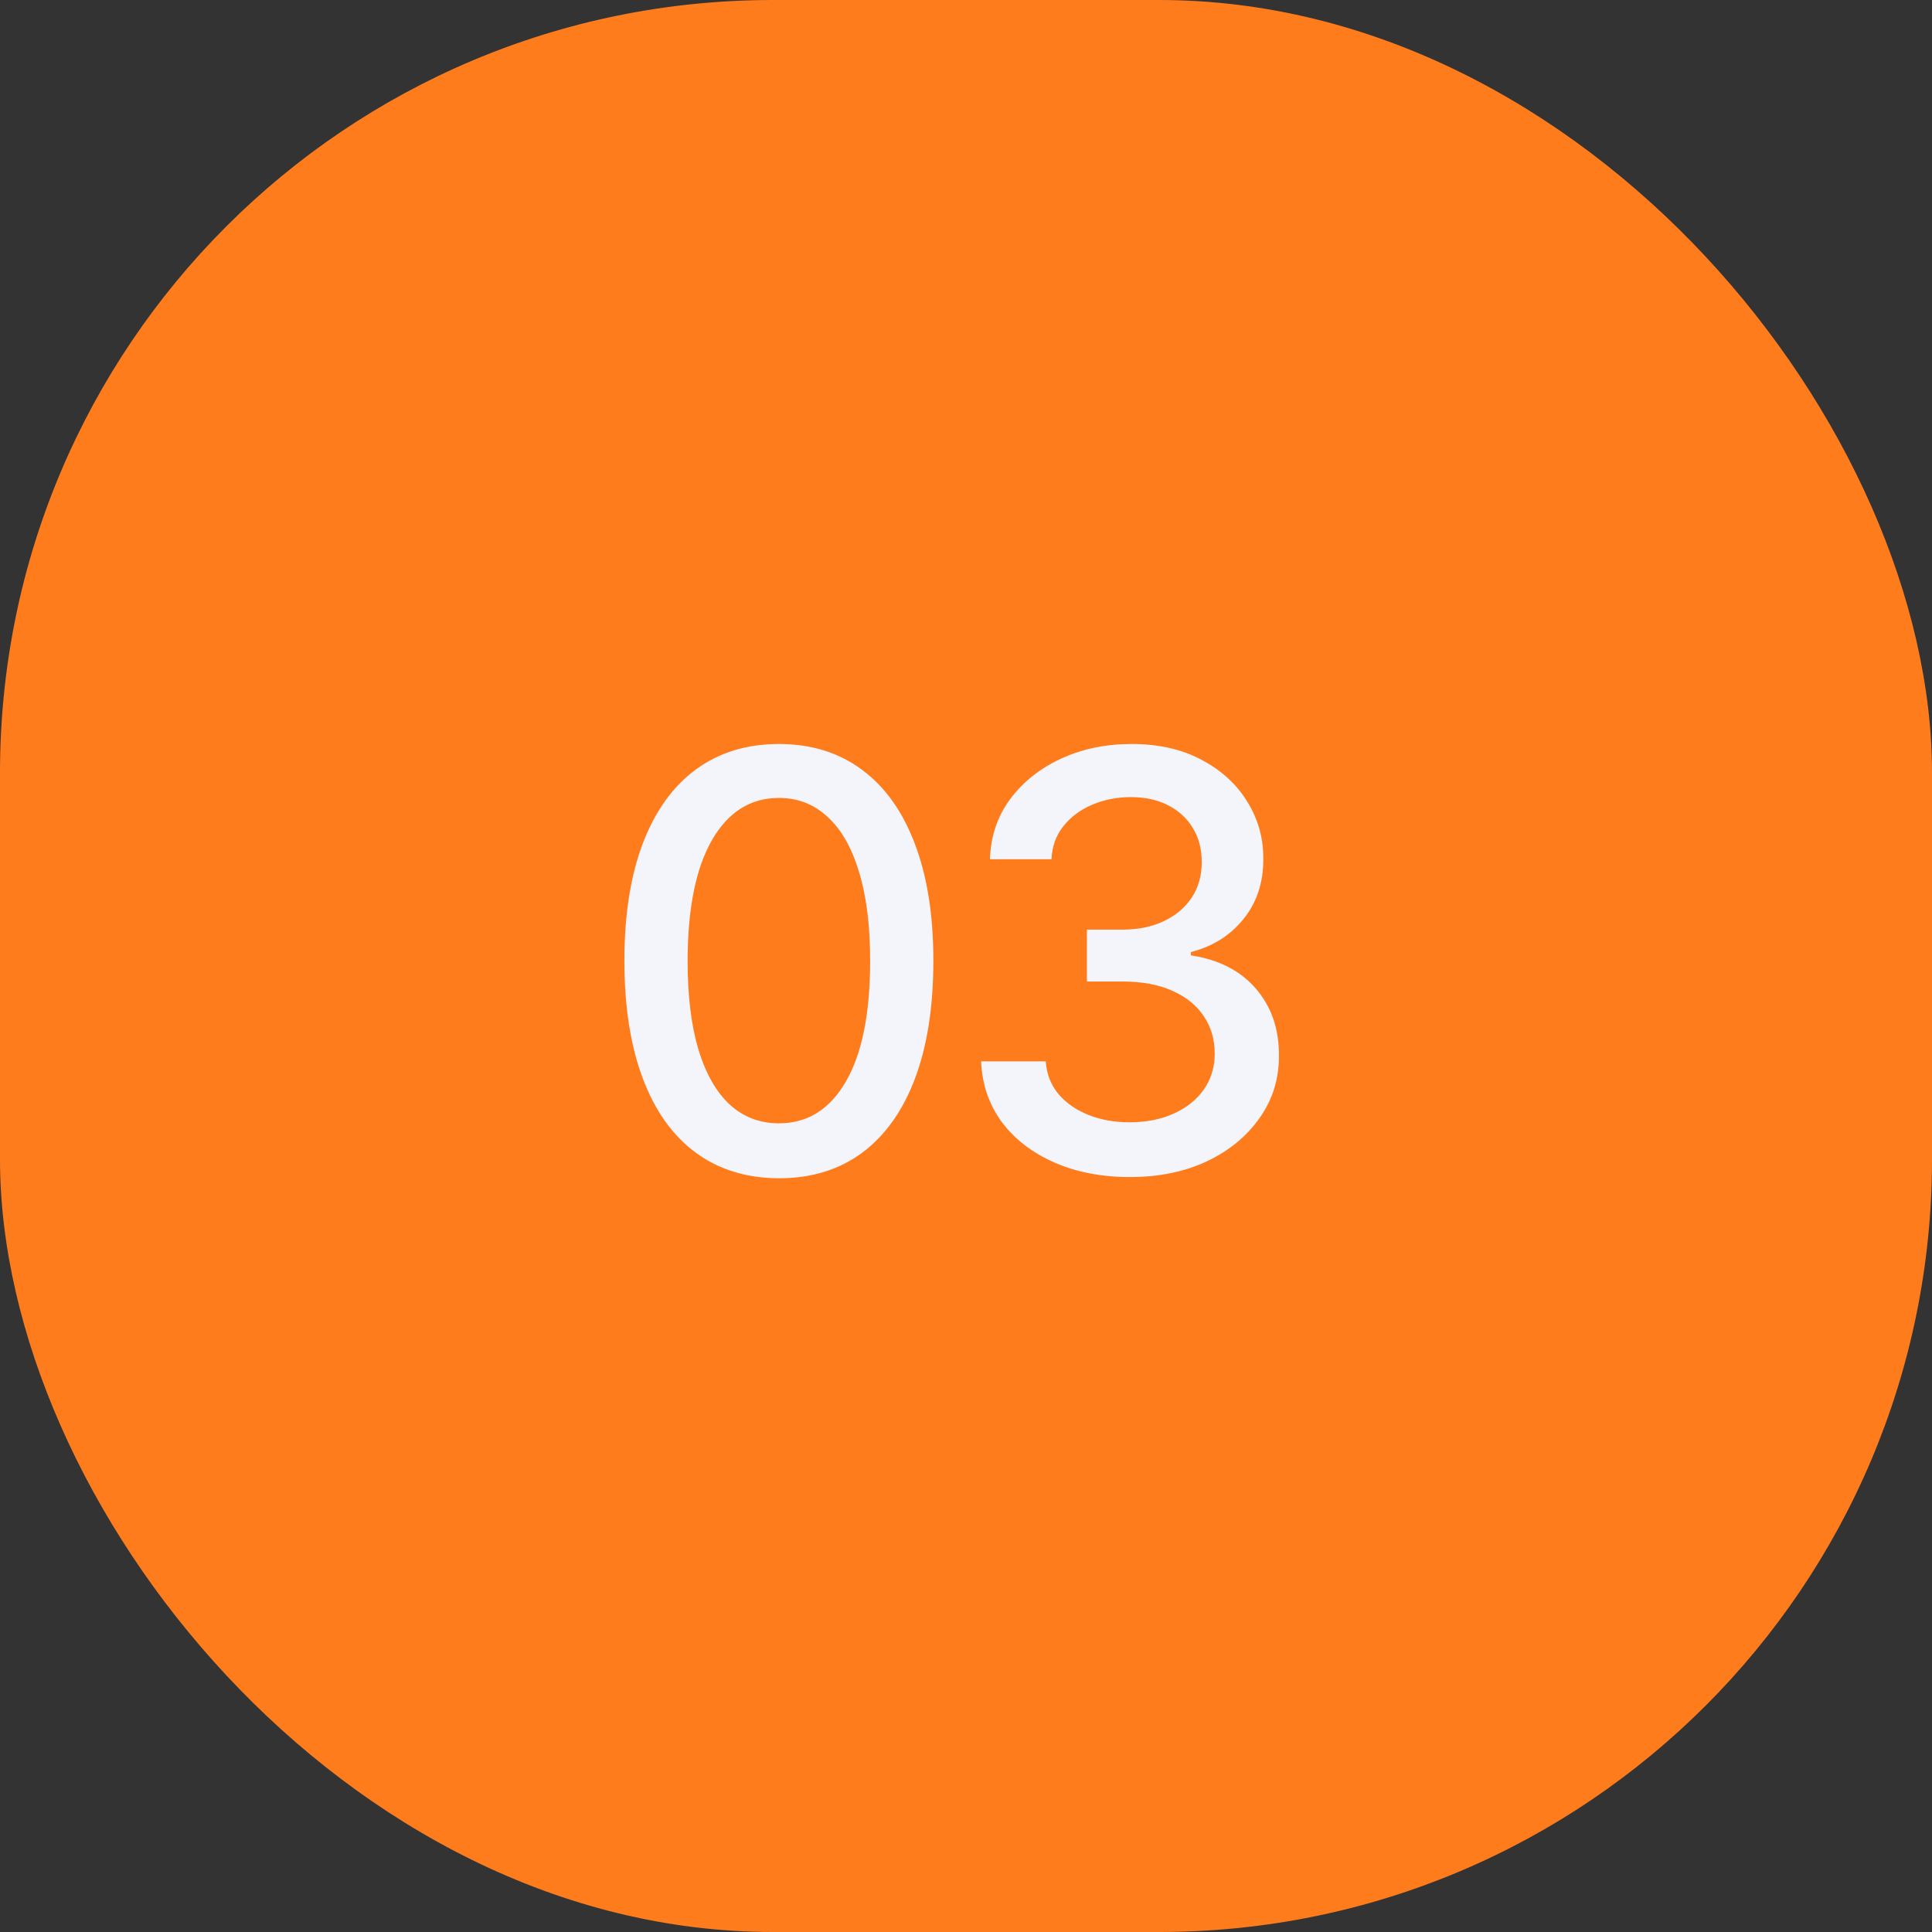 <svg width="80" height="80" viewBox="0 0 80 80" fill="none" xmlns="http://www.w3.org/2000/svg">
<rect x="0" y="0" width="80" height="80" fill="#333333" stroke="none"/>
<rect width="80" height="80" rx="32" fill="#FF7C1D"/>
<path d="M32.256 48.79C30.909 48.784 29.759 48.429 28.804 47.724C27.849 47.02 27.119 45.994 26.614 44.648C26.108 43.301 25.855 41.679 25.855 39.781C25.855 37.889 26.108 36.273 26.614 34.932C27.125 33.591 27.858 32.568 28.812 31.864C29.773 31.159 30.921 30.807 32.256 30.807C33.591 30.807 34.736 31.162 35.69 31.872C36.645 32.577 37.375 33.599 37.881 34.94C38.392 36.276 38.648 37.889 38.648 39.781C38.648 41.685 38.395 43.31 37.889 44.656C37.383 45.997 36.653 47.023 35.699 47.733C34.744 48.438 33.597 48.79 32.256 48.79ZM32.256 46.514C33.438 46.514 34.361 45.938 35.026 44.784C35.696 43.631 36.031 41.963 36.031 39.781C36.031 38.332 35.878 37.108 35.571 36.108C35.27 35.102 34.835 34.341 34.267 33.824C33.705 33.301 33.034 33.04 32.256 33.04C31.079 33.04 30.156 33.619 29.486 34.778C28.815 35.938 28.477 37.605 28.472 39.781C28.472 41.236 28.622 42.466 28.923 43.472C29.23 44.472 29.665 45.23 30.227 45.747C30.79 46.258 31.466 46.514 32.256 46.514ZM46.788 48.739C45.617 48.739 44.572 48.537 43.651 48.133C42.737 47.73 42.012 47.17 41.478 46.455C40.95 45.733 40.666 44.898 40.626 43.949H43.302C43.336 44.466 43.51 44.915 43.822 45.295C44.14 45.67 44.555 45.96 45.066 46.165C45.578 46.369 46.146 46.472 46.771 46.472C47.458 46.472 48.066 46.352 48.595 46.114C49.129 45.875 49.546 45.543 49.847 45.117C50.149 44.685 50.299 44.188 50.299 43.625C50.299 43.04 50.149 42.526 49.847 42.082C49.552 41.633 49.117 41.281 48.544 41.026C47.975 40.77 47.288 40.642 46.481 40.642H45.007V38.494H46.481C47.129 38.494 47.697 38.378 48.186 38.145C48.68 37.912 49.066 37.588 49.345 37.173C49.623 36.753 49.762 36.261 49.762 35.699C49.762 35.159 49.64 34.69 49.396 34.293C49.157 33.889 48.816 33.574 48.373 33.347C47.936 33.119 47.419 33.006 46.822 33.006C46.254 33.006 45.722 33.111 45.228 33.321C44.74 33.526 44.342 33.821 44.035 34.207C43.728 34.588 43.563 35.045 43.541 35.58H40.992C41.021 34.636 41.299 33.807 41.828 33.091C42.362 32.375 43.066 31.815 43.941 31.412C44.816 31.009 45.788 30.807 46.856 30.807C47.975 30.807 48.941 31.026 49.754 31.463C50.572 31.895 51.203 32.472 51.646 33.193C52.095 33.915 52.316 34.705 52.311 35.562C52.316 36.54 52.044 37.369 51.492 38.051C50.947 38.733 50.22 39.19 49.311 39.423V39.56C50.47 39.736 51.367 40.196 52.004 40.94C52.646 41.685 52.964 42.608 52.958 43.71C52.964 44.67 52.697 45.531 52.157 46.293C51.623 47.054 50.893 47.653 49.967 48.091C49.041 48.523 47.981 48.739 46.788 48.739Z" fill="#F3F5FB"/>
</svg>

